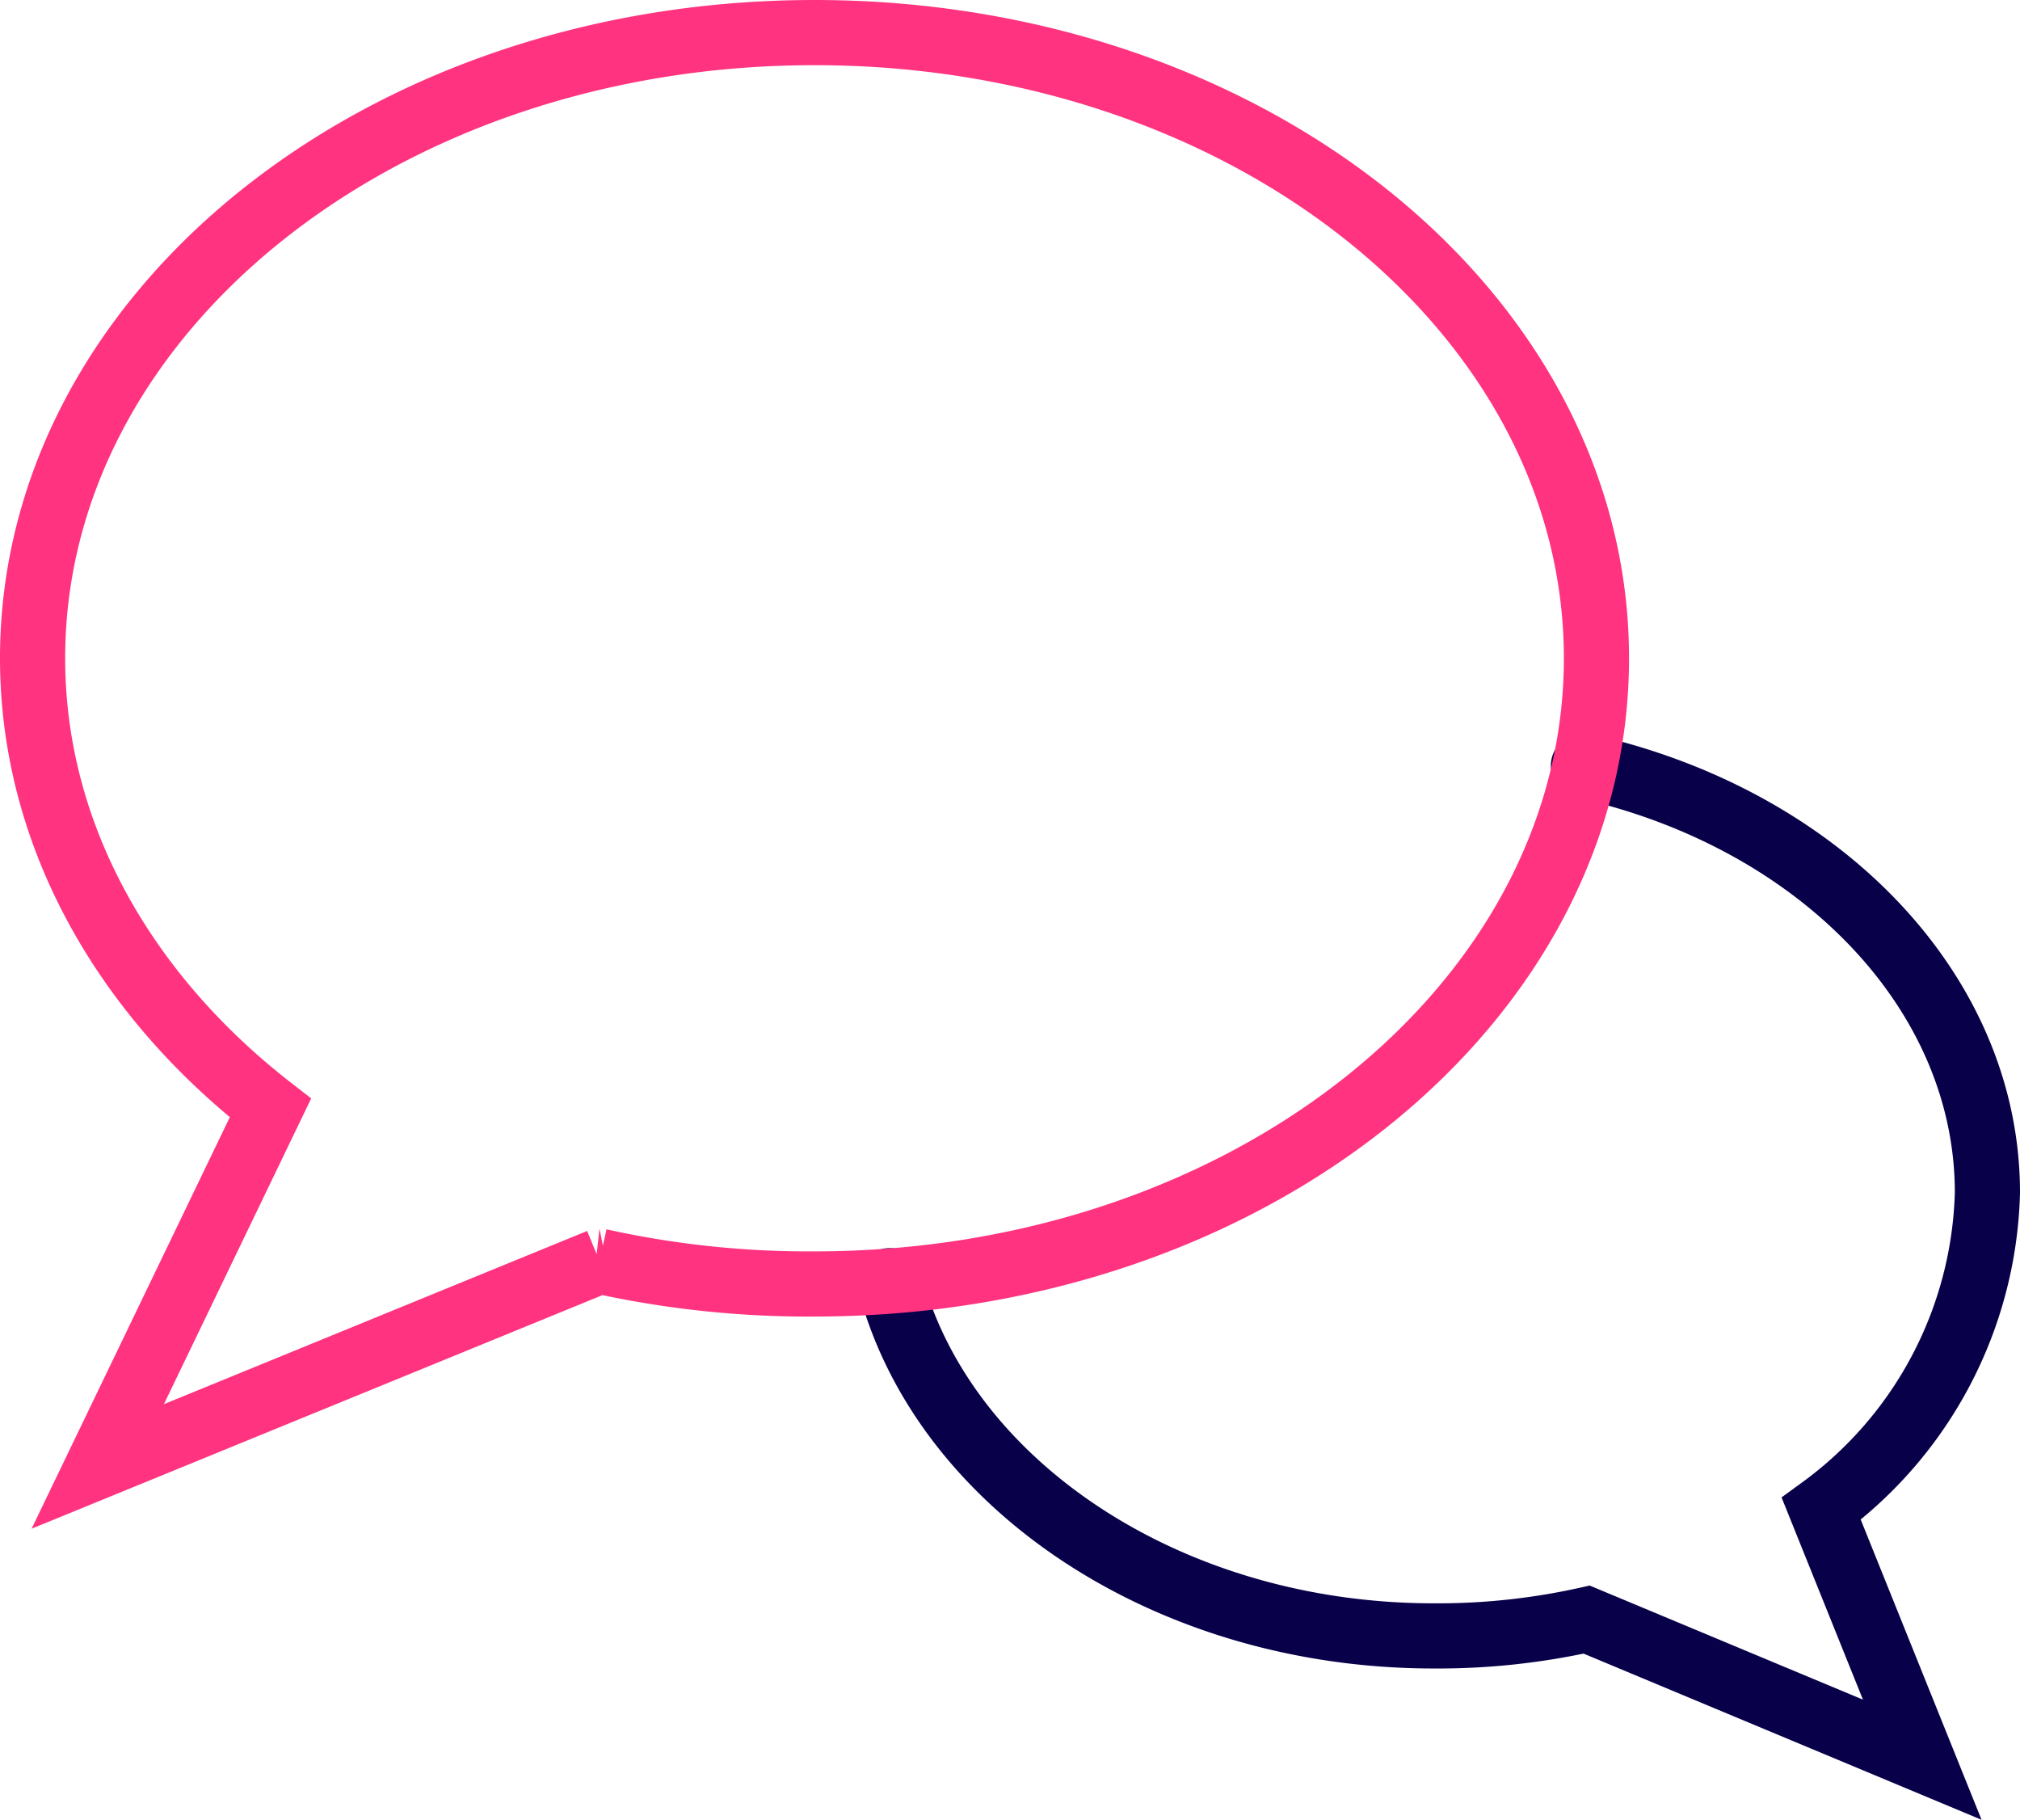 <svg xmlns="http://www.w3.org/2000/svg" viewBox="0 0 62 55.844">
  <defs>
    <style>
      .cls-1, .cls-2 {
        fill: none;
        stroke-linecap: round;
        stroke-width: 2px;
      }

      .cls-1 {
        stroke: #08014a;
      }

      .cls-2 {
        stroke: #ff337f;
      }
    </style>
  </defs>
  <g id="chats-4764_d1e2d4c7-80a5-4dd2-8fca-75df114d984b" transform="translate(-1 -5)">
    <path id="layer2" class="cls-1" d="M49.6,28.5C56.8,30.1,62,35.4,62,41.6a12.4,12.4,0,0,1-5.1,9.7L60,59,49.7,54.7a21,21,0,0,1-4.7.5c-8.2,0-15.1-4.7-16.7-10.9"/>
    <path id="layer1" class="cls-2" d="M4,50l15.4-6.3a29.6,29.6,0,0,0,6.6.7c13.3,0,24-8.6,24-19.2S39.3,6,26,6,2,14.6,2,25.2C2,30.6,4.8,35.5,9.3,39Z"/>
  </g>
</svg>
